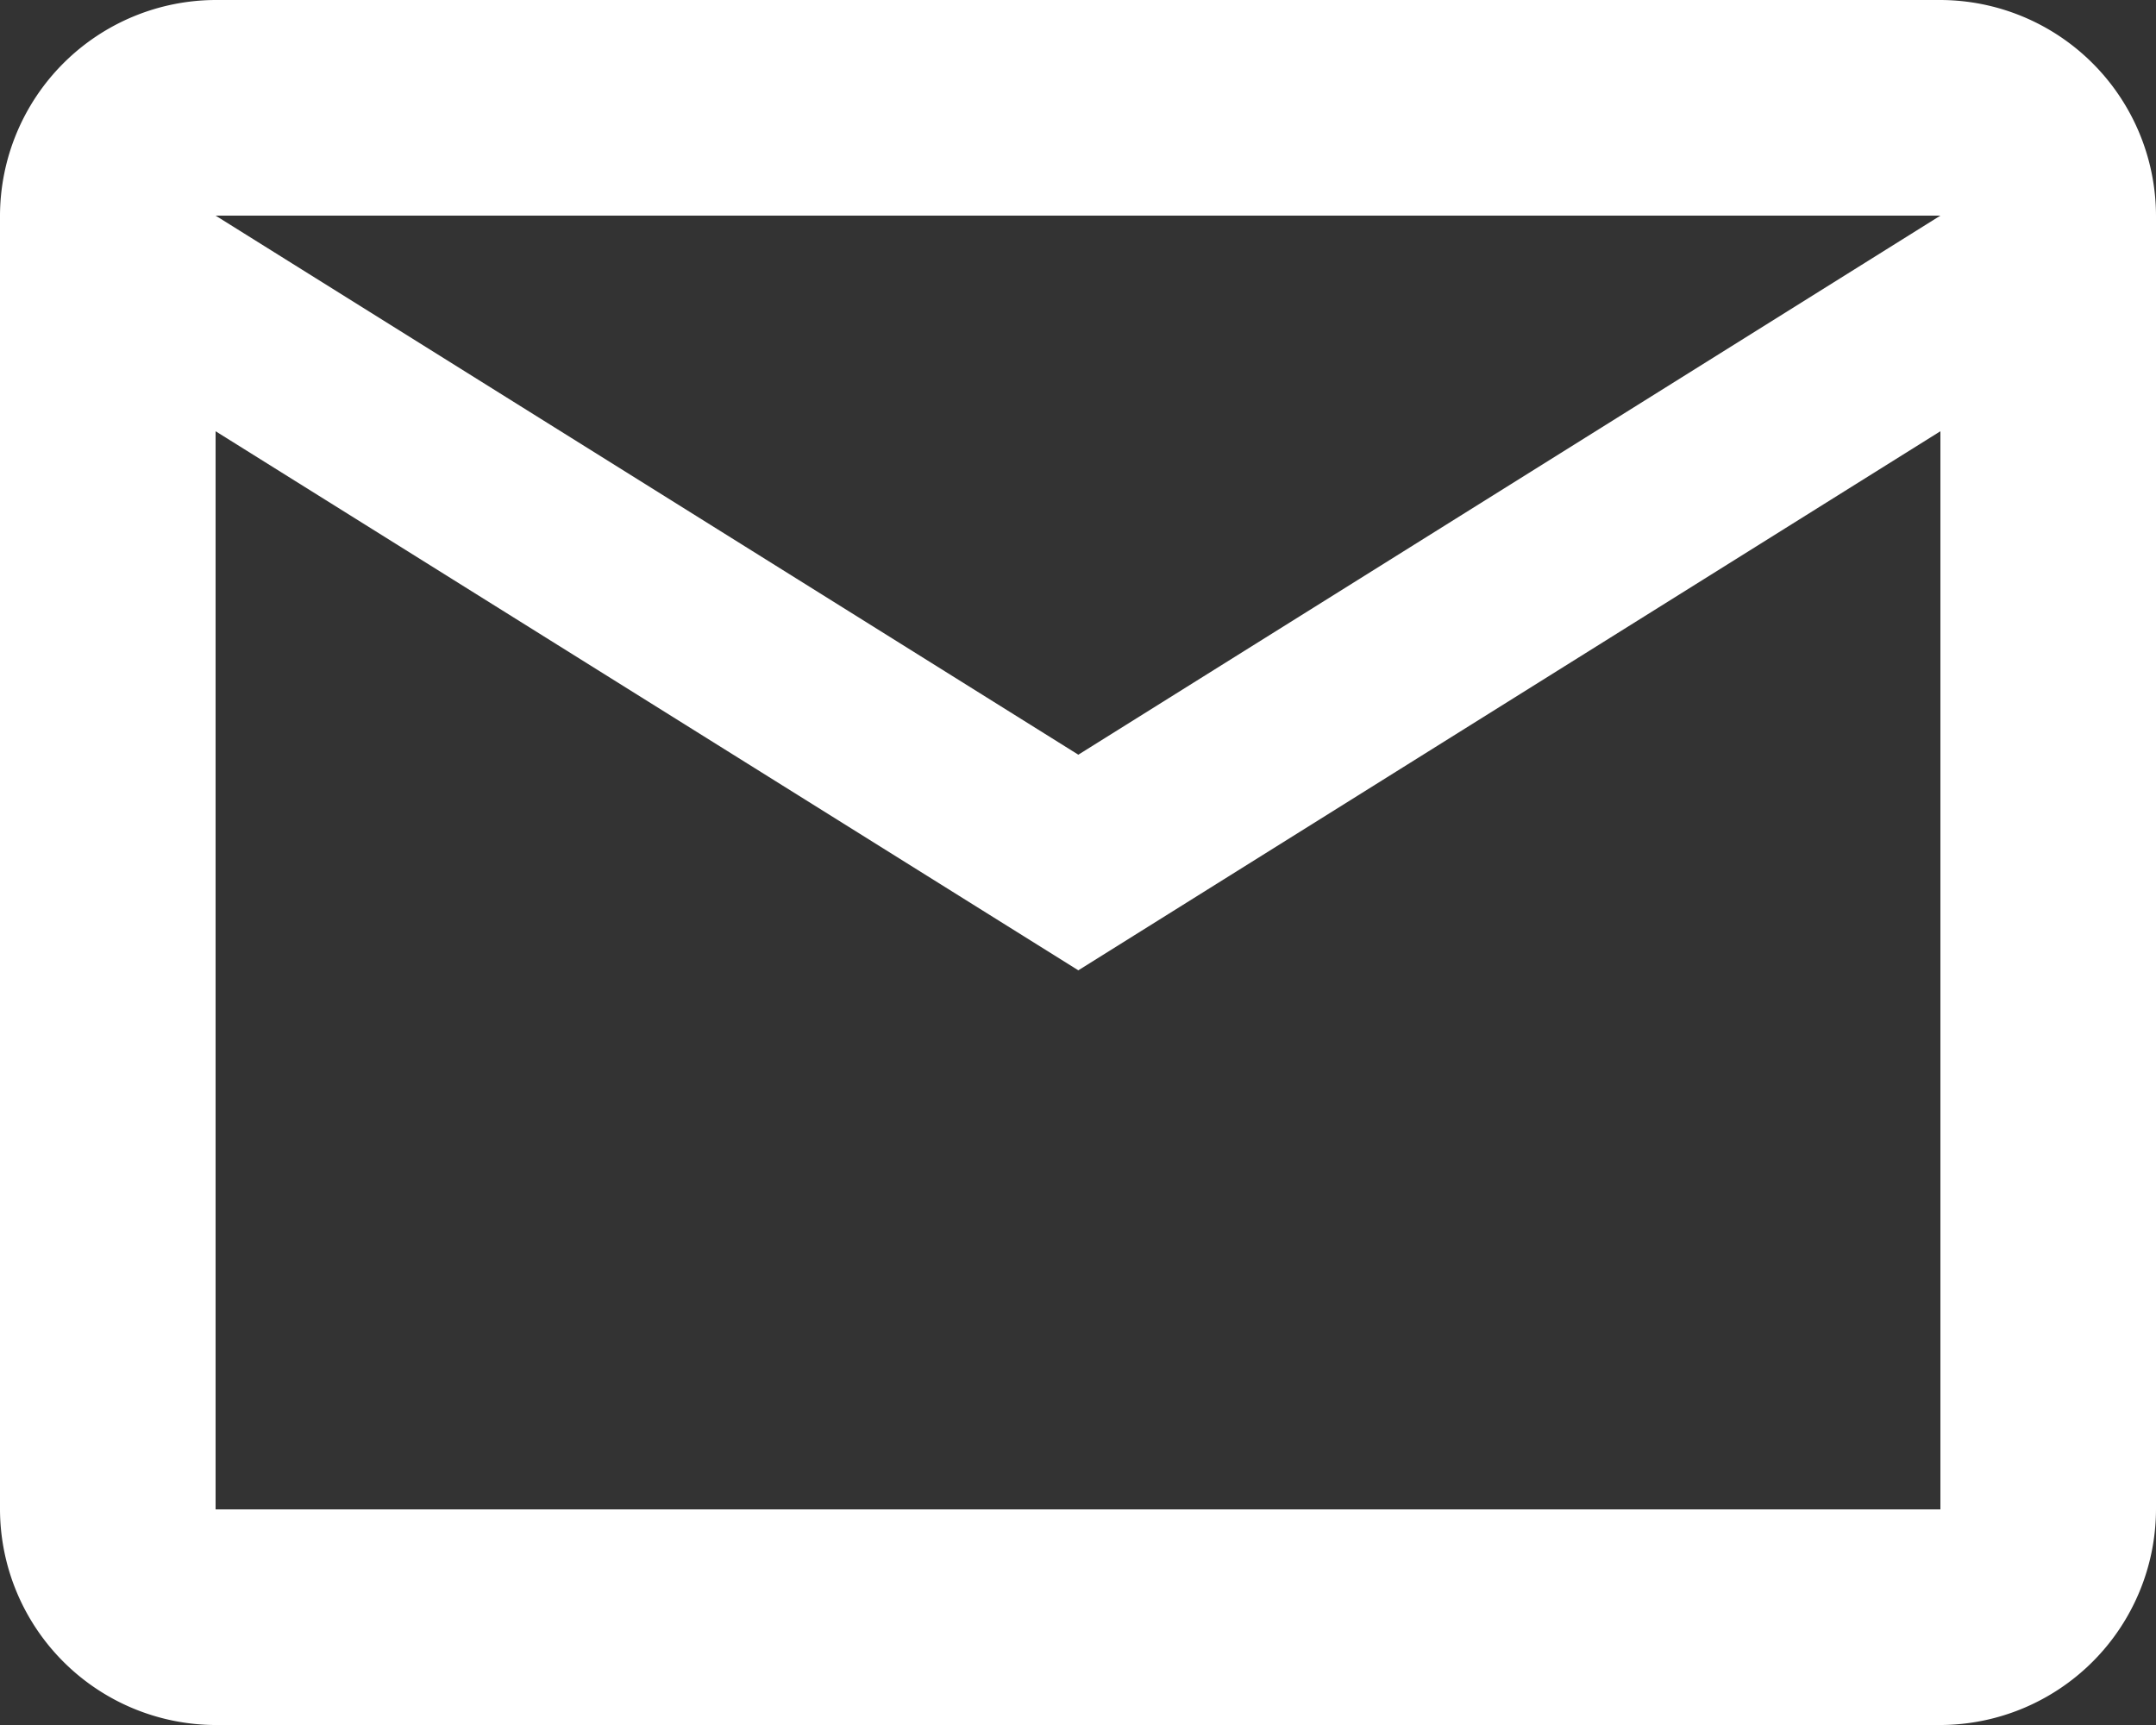 <svg xmlns="http://www.w3.org/2000/svg" width="29.791" height="23.833" viewBox="0 0 29.791 23.833">
  <rect x="0" y="0" width="29.791" height="23.833" fill="#333333" stroke="none"/>
  <path id="Path_144" data-name="Path 144" d="M31.791,6.979A2.988,2.988,0,0,0,28.812,4H4.979A2.988,2.988,0,0,0,2,6.979V24.854a2.988,2.988,0,0,0,2.979,2.979H28.812a2.988,2.988,0,0,0,2.979-2.979Zm-2.979,0L16.9,14.427,4.979,6.979Zm0,17.875H4.979V9.958L16.9,17.406,28.812,9.958Z" transform="translate(-2 -4)" fill="#fff"/>
</svg>
